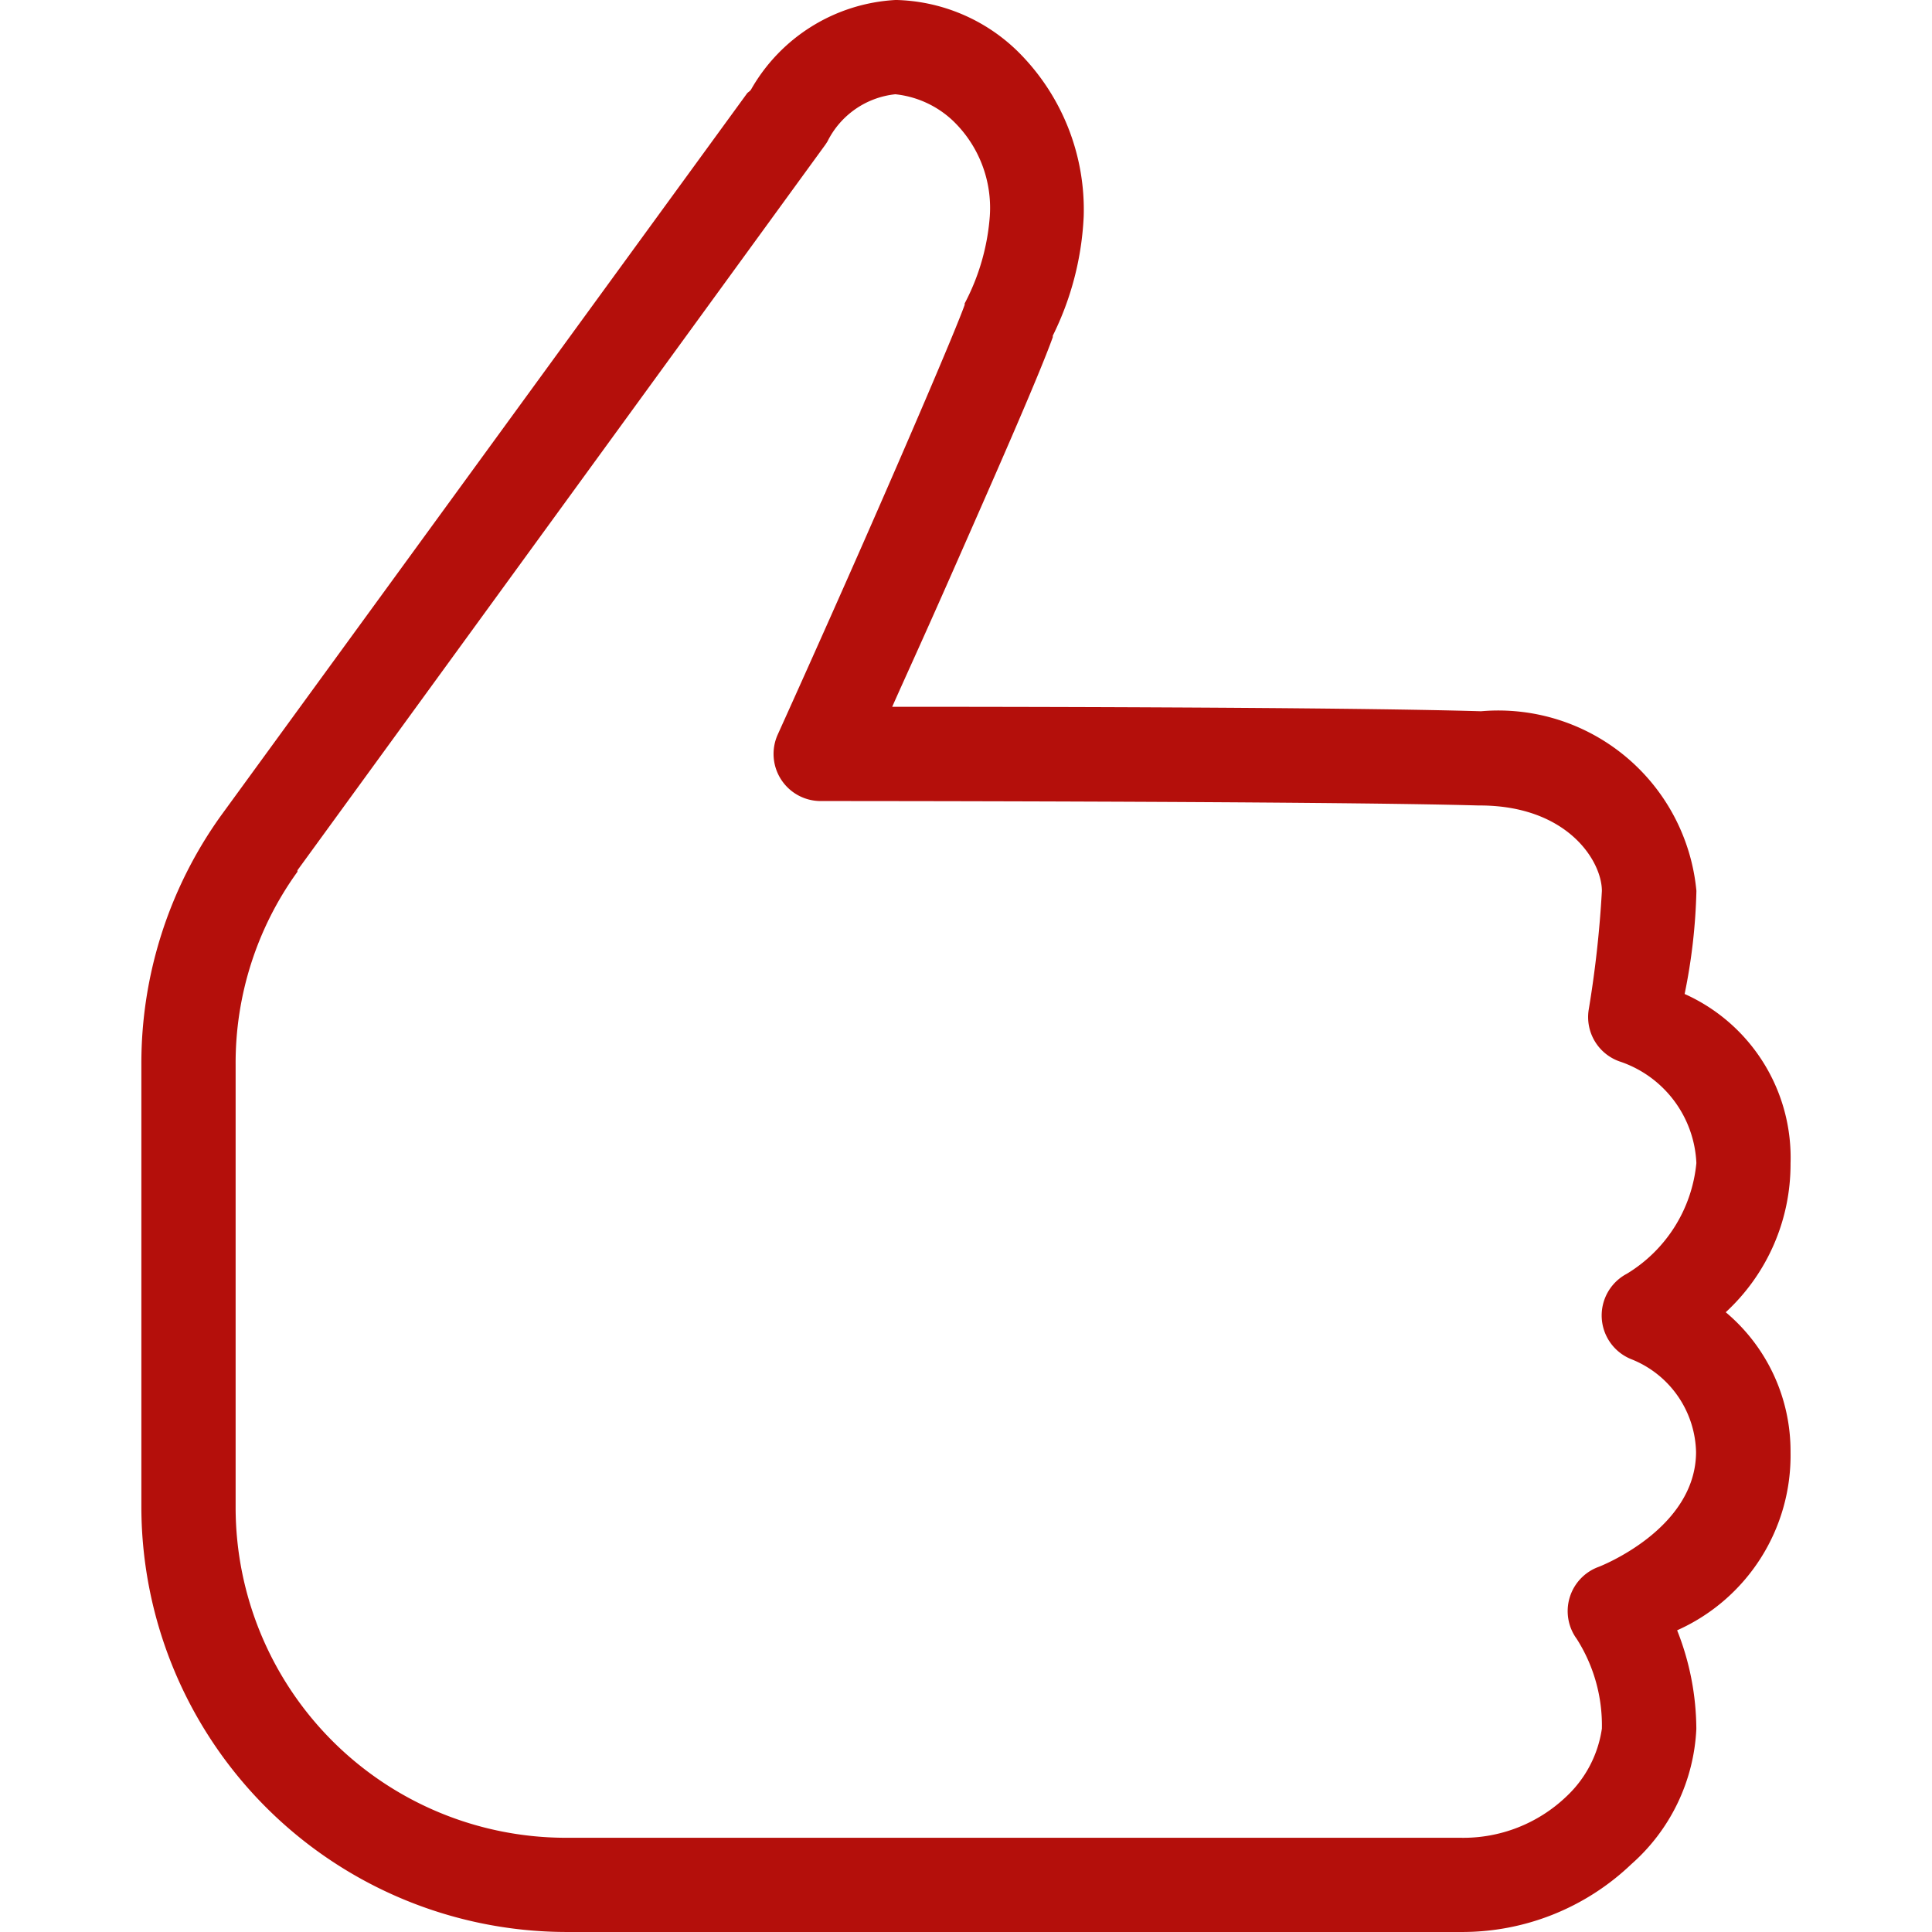 <svg xmlns="http://www.w3.org/2000/svg" xmlns:xlink="http://www.w3.org/1999/xlink" width="100" height="100" viewBox="0 0 100 100">
  <defs>
    <clipPath id="clip-path">
      <rect id="Rectangle_198" data-name="Rectangle 198" width="100" height="100" transform="translate(5332 892)" fill="#fff" stroke="#b40f0b" stroke-width="1"/>
    </clipPath>
  </defs>
  <g id="Craftsmanship" transform="translate(-5332 -892)">
    <g id="Craftsmanship-2" data-name="Craftsmanship" clip-path="url(#clip-path)">
      <path id="icons8-thumbs-up" d="M65.54,13.258a9.178,9.178,0,0,0-7.471,4.64c-.066.1-.172.133-.229.229L30.632,55.48a22,22,0,0,0-4.117,12.883V91.306a22.031,22.031,0,0,0,21.951,21.951H94.793a12.668,12.668,0,0,0,8.84-3.507,9.943,9.943,0,0,0,3.367-7,13.987,13.987,0,0,0-.994-5.108,9.907,9.907,0,0,0,5.87-9.221,9.383,9.383,0,0,0-3.354-7.242,10.417,10.417,0,0,0,3.354-7.7,9.28,9.28,0,0,0-5.482-8.773,29.723,29.723,0,0,0,.61-5.336,10.3,10.3,0,0,0-11.127-9.3h-.089c-7.573-.219-25.853-.229-30.41-.229.809-1.82,1.4-3.086,2.9-6.48,2.277-5.164,4.667-10.576,5.412-12.651v-.076a15.489,15.489,0,0,0,1.6-6.175,11.514,11.514,0,0,0-3.424-8.551,9.327,9.327,0,0,0-6.324-2.652Zm0,4.879a5.118,5.118,0,0,1,2.983,1.372,6.251,6.251,0,0,1,1.906,4.955,11.488,11.488,0,0,1-1.3,4.5v.073c-.487,1.362-2.983,7.172-5.26,12.346s-4.421,9.907-4.421,9.907a2.439,2.439,0,0,0,2.211,3.43s25.922,0,34.069.229h.056c4.544,0,6.327,2.877,6.327,4.421a56.411,56.411,0,0,1-.686,6.175,2.433,2.433,0,0,0,1.6,2.652,5.813,5.813,0,0,1,3.977,5.26,7.534,7.534,0,0,1-3.6,5.731,2.439,2.439,0,0,0,.229,4.421,5.3,5.3,0,0,1,3.354,4.8c0,4.02-5.031,5.946-5.031,5.946a2.439,2.439,0,0,0-1.143,3.735,8.323,8.323,0,0,1,1.3,4.64,5.983,5.983,0,0,1-1.83,3.507,7.716,7.716,0,0,1-5.492,2.144H48.467A17.106,17.106,0,0,1,31.394,91.309V68.363a16.9,16.9,0,0,1,3.2-9.983c0-.02,0-.056,0-.076L61.88,20.8c.056-.076.106-.152.152-.229A4.438,4.438,0,0,1,65.54,18.137Z" transform="translate(5312.802 878.742)" fill="#b40f0b"/>
    </g>
  </g>
</svg>
